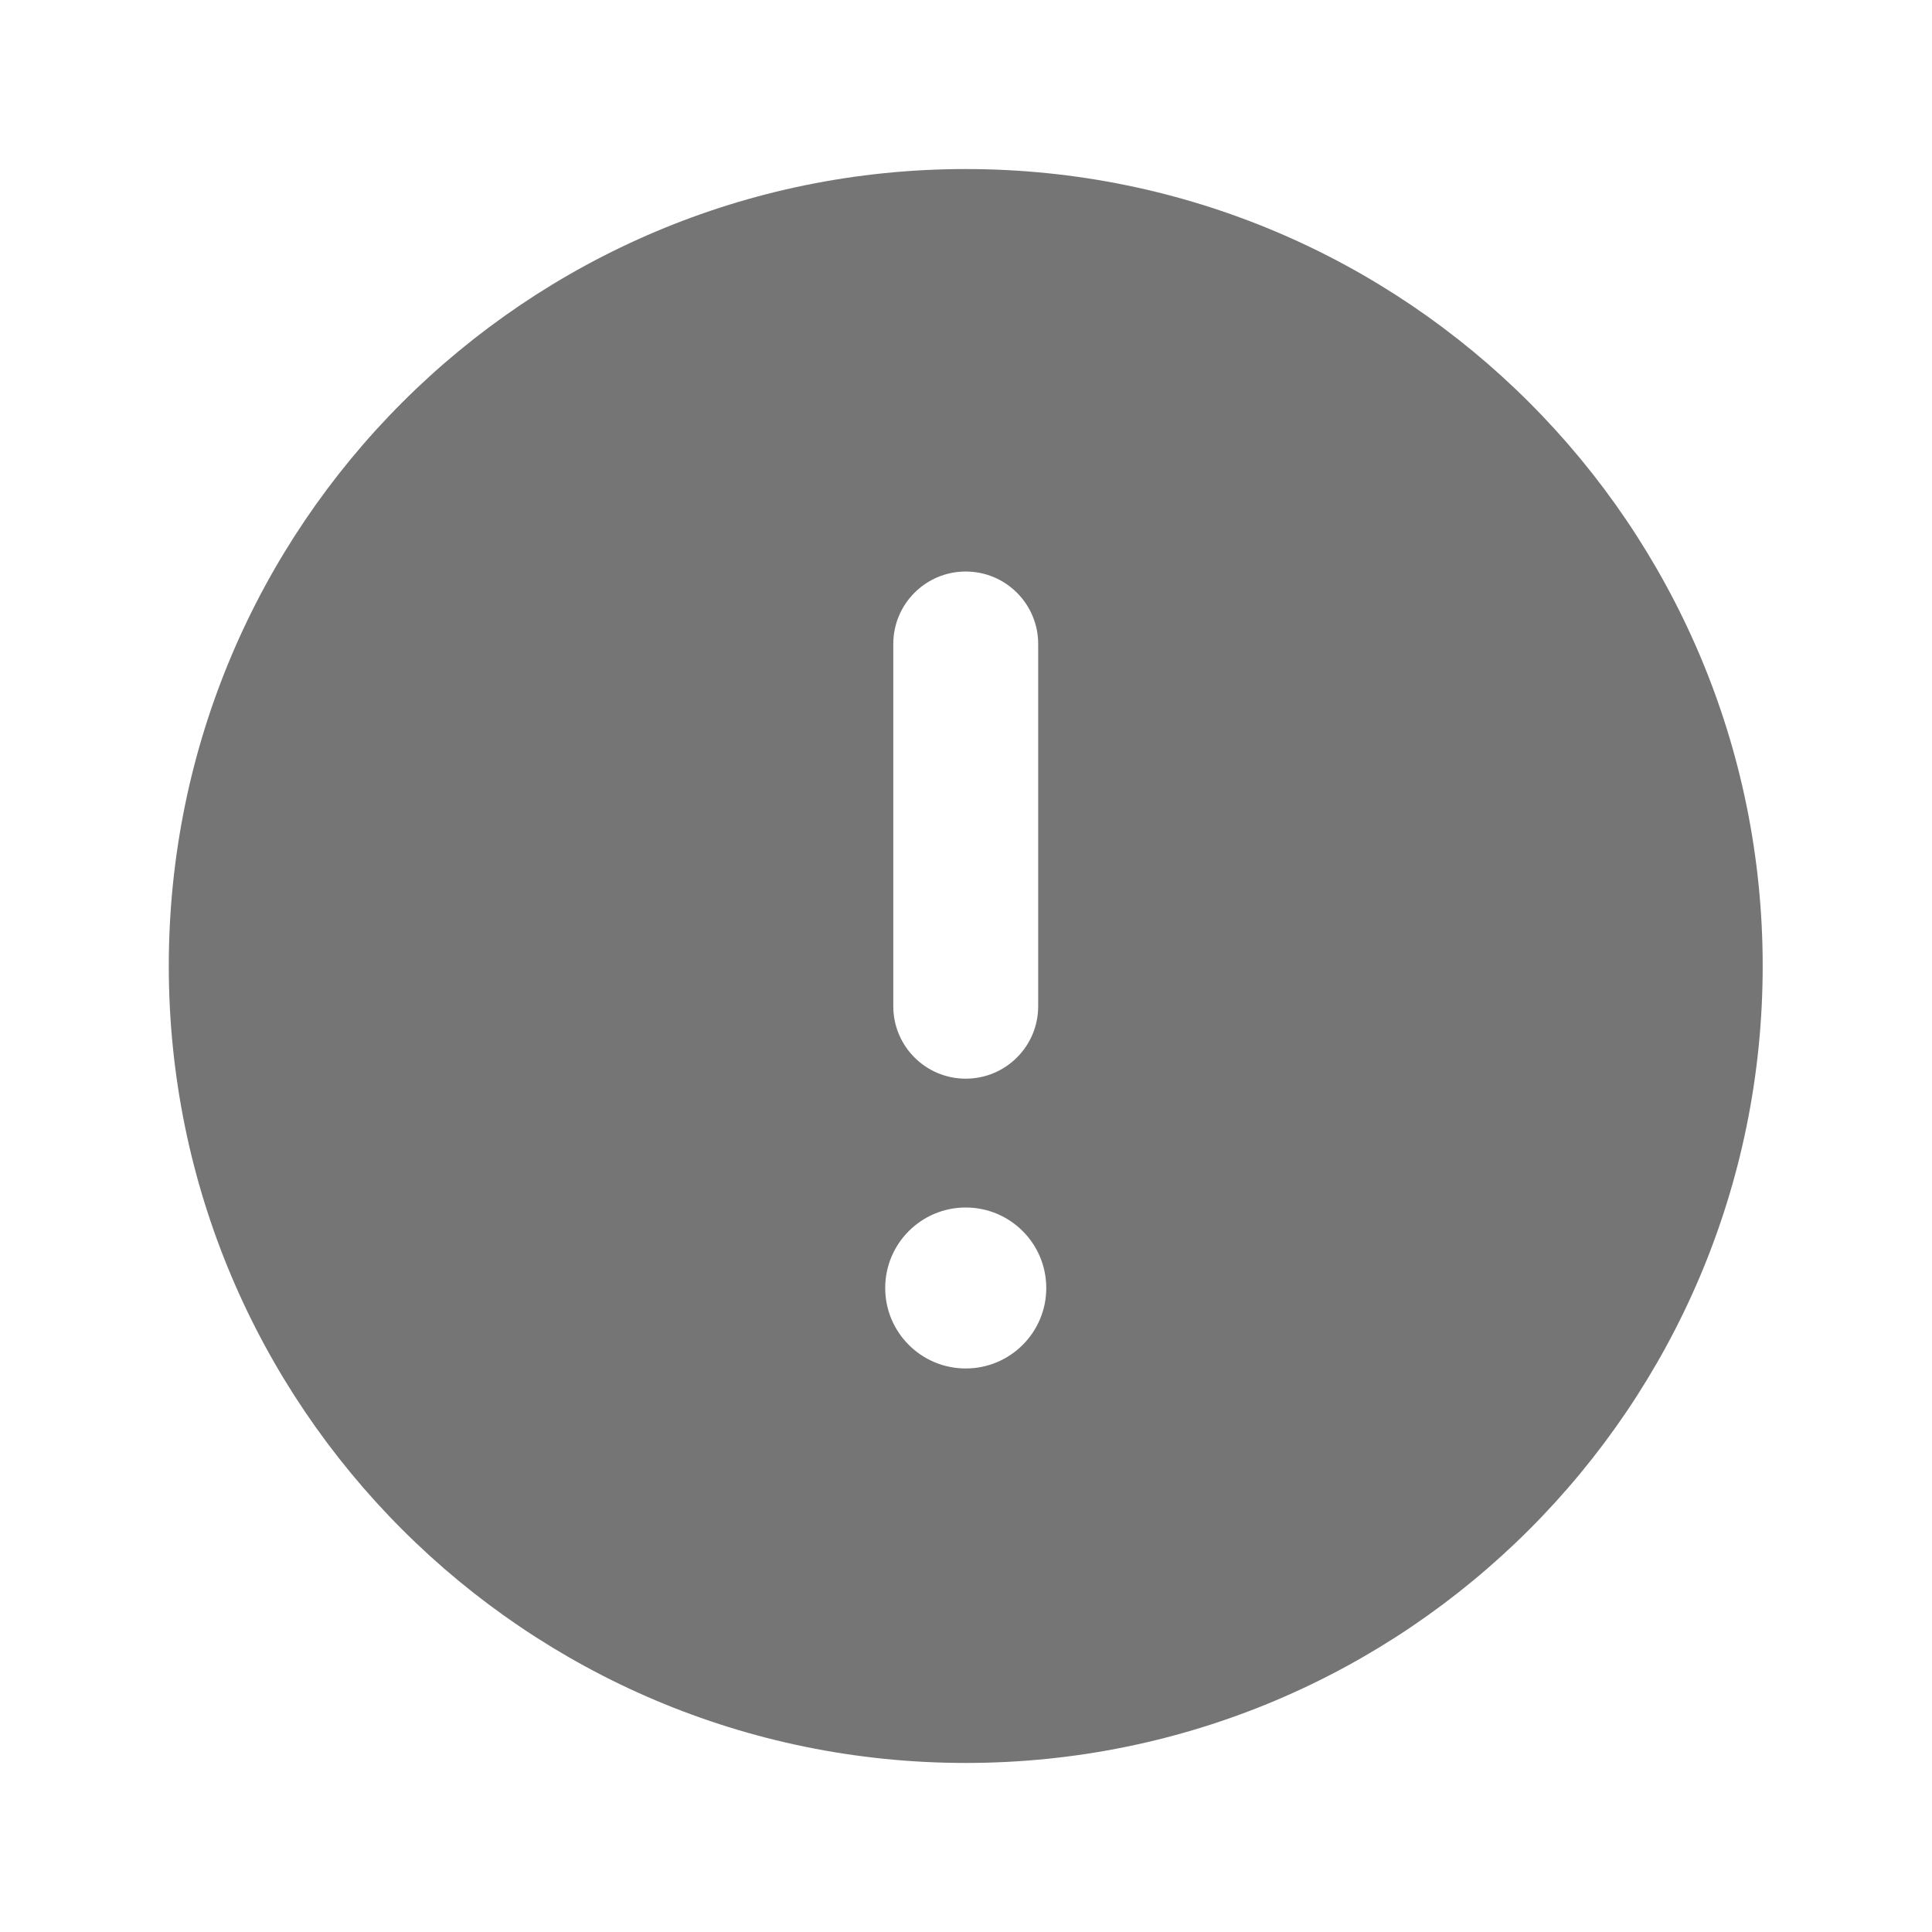 <svg width="22" height="22" viewBox="0 0 22 22" fill="none" xmlns="http://www.w3.org/2000/svg">
<path fill-rule="evenodd" clip-rule="evenodd" d="M1.922 11C1.922 5.988 5.985 1.925 10.997 1.925C16.009 1.925 20.072 5.988 20.072 11C20.072 16.012 16.009 20.075 10.997 20.075C5.985 20.075 1.922 16.012 1.922 11ZM10.997 6.508C11.453 6.508 11.822 6.878 11.822 7.333V11.458C11.822 11.914 11.453 12.283 10.997 12.283C10.541 12.283 10.172 11.914 10.172 11.458V7.333C10.172 6.878 10.541 6.508 10.997 6.508ZM11.914 14.667C11.914 15.173 11.503 15.583 10.997 15.583C10.491 15.583 10.08 15.173 10.08 14.667C10.08 14.16 10.491 13.75 10.997 13.75C11.503 13.75 11.914 14.16 11.914 14.667Z" fill="#757575"/>
</svg>
